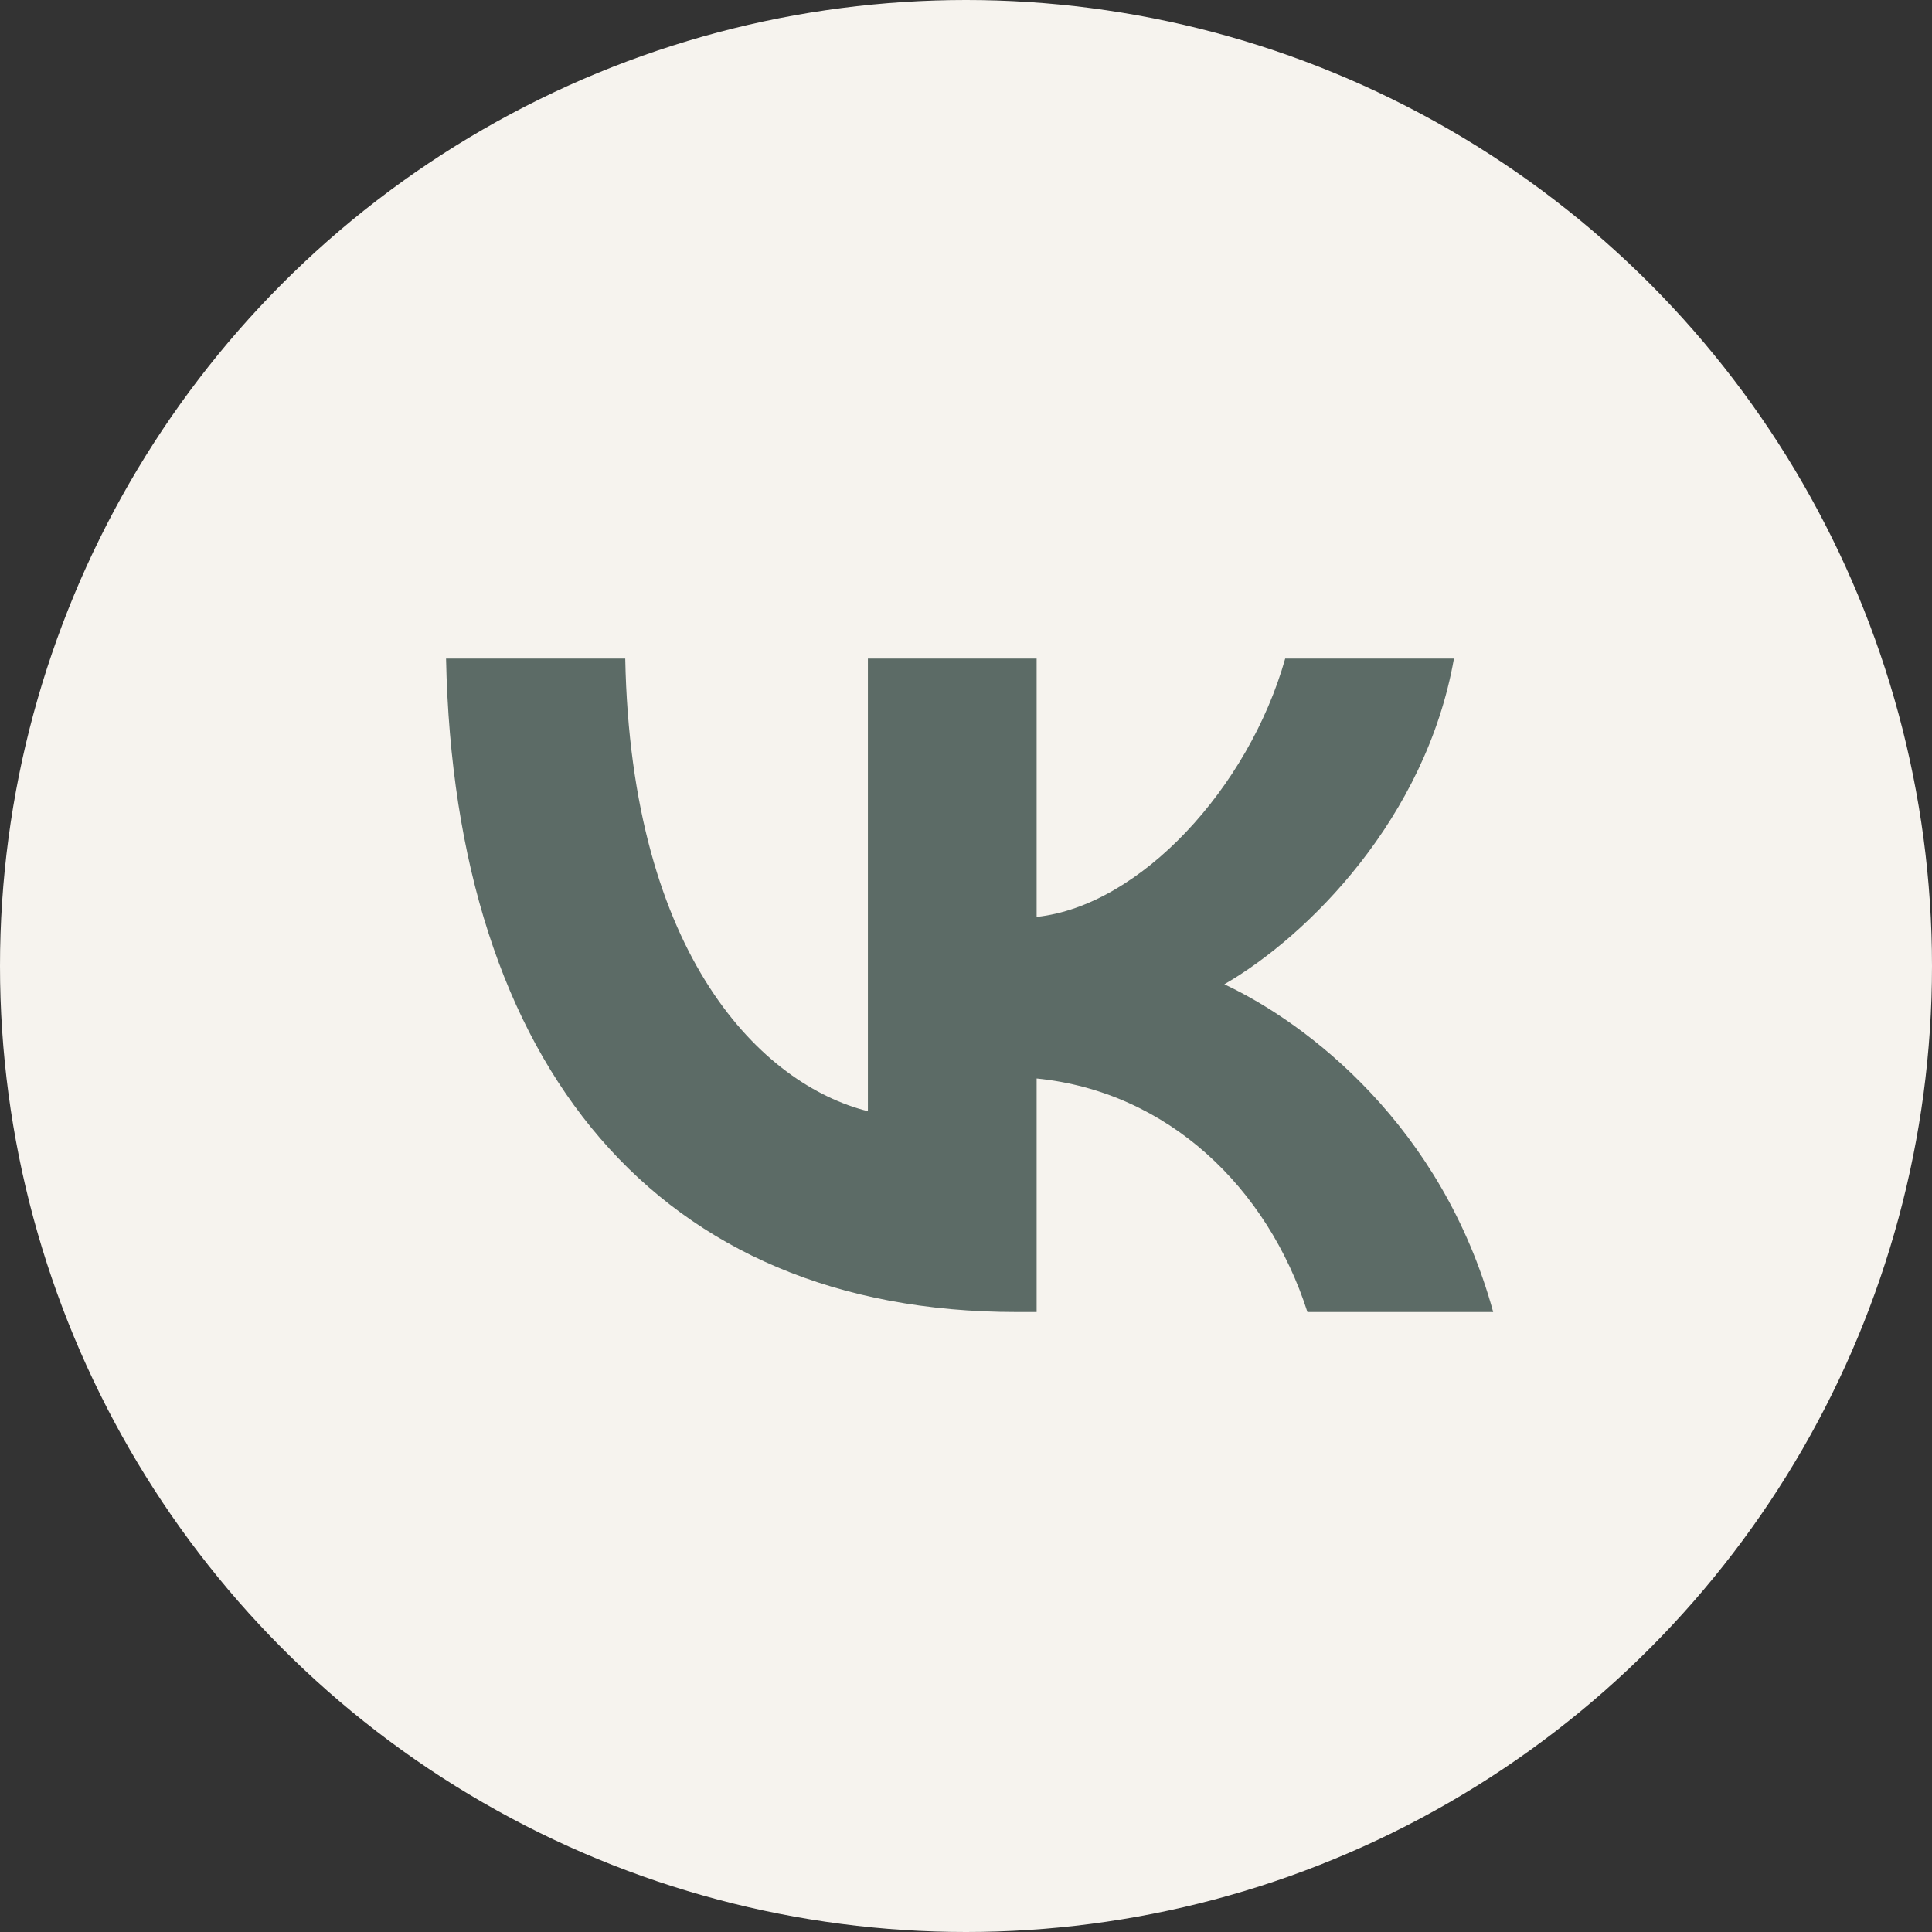 <?xml version="1.0" encoding="UTF-8"?> <svg xmlns="http://www.w3.org/2000/svg" width="32" height="32" viewBox="0 0 32 32" fill="none"><rect x="0" y="0" width="32" height="32" fill="#333333" stroke="none"/><g clip-path="url(#clip0_751_27)"><circle cx="16" cy="16" r="16" fill="#F6F3EE"></circle><path fill-rule="evenodd" clip-rule="evenodd" d="M7.388 10.908C7.528 17.668 10.908 21.731 16.834 21.731H17.17V17.863C19.348 18.08 20.994 19.672 21.655 21.731H24.732C23.887 18.654 21.666 16.953 20.279 16.303C21.666 15.502 23.616 13.552 24.082 10.908H21.287C20.68 13.053 18.882 15.003 17.17 15.187V10.908H14.375V18.405C12.642 17.971 10.453 15.87 10.356 10.908H7.388Z" fill="#5C6B66"></path></g><defs><clipPath id="clip0_751_27"><rect width="32" height="32" fill="white"></rect></clipPath></defs></svg> 